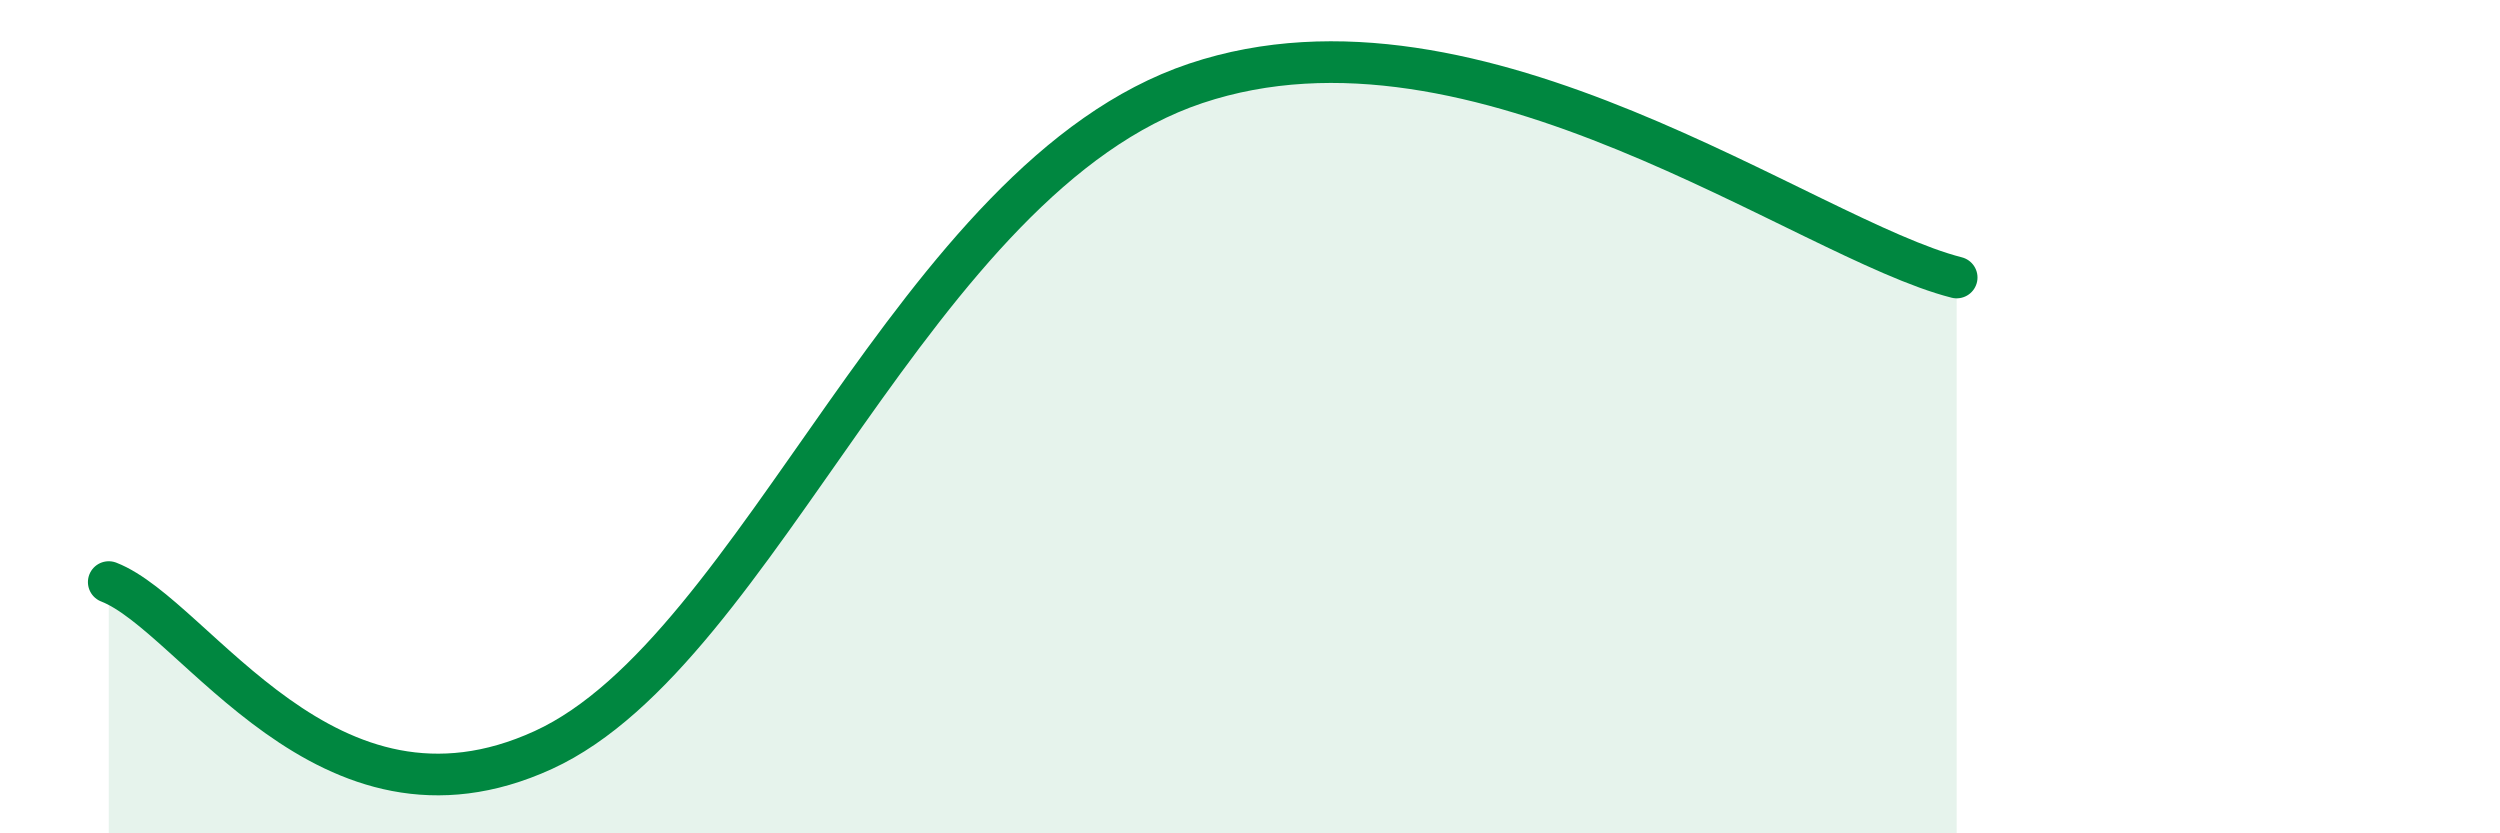 
    <svg width="60" height="20" viewBox="0 0 60 20" xmlns="http://www.w3.org/2000/svg">
      <path
        d="M 2.61,13.97 C 4.7,14.78 7.82,20.39 13.04,18 C 18.26,15.61 21.92,4.27 28.7,2 C 35.48,-0.27 43.31,5.73 46.96,6.66L46.96 20L2.61 20Z"
        fill="#008740"
        opacity="0.1"
        stroke-linecap="round"
        stroke-linejoin="round"
      />
      <path
        d="M 2.61,13.97 C 4.7,14.78 7.82,20.39 13.04,18 C 18.26,15.61 21.92,4.27 28.7,2 C 35.48,-0.27 43.31,5.73 46.96,6.66"
        stroke="#008740"
        stroke-width="1"
        fill="none"
        stroke-linecap="round"
        stroke-linejoin="round"
      />
    </svg>
  